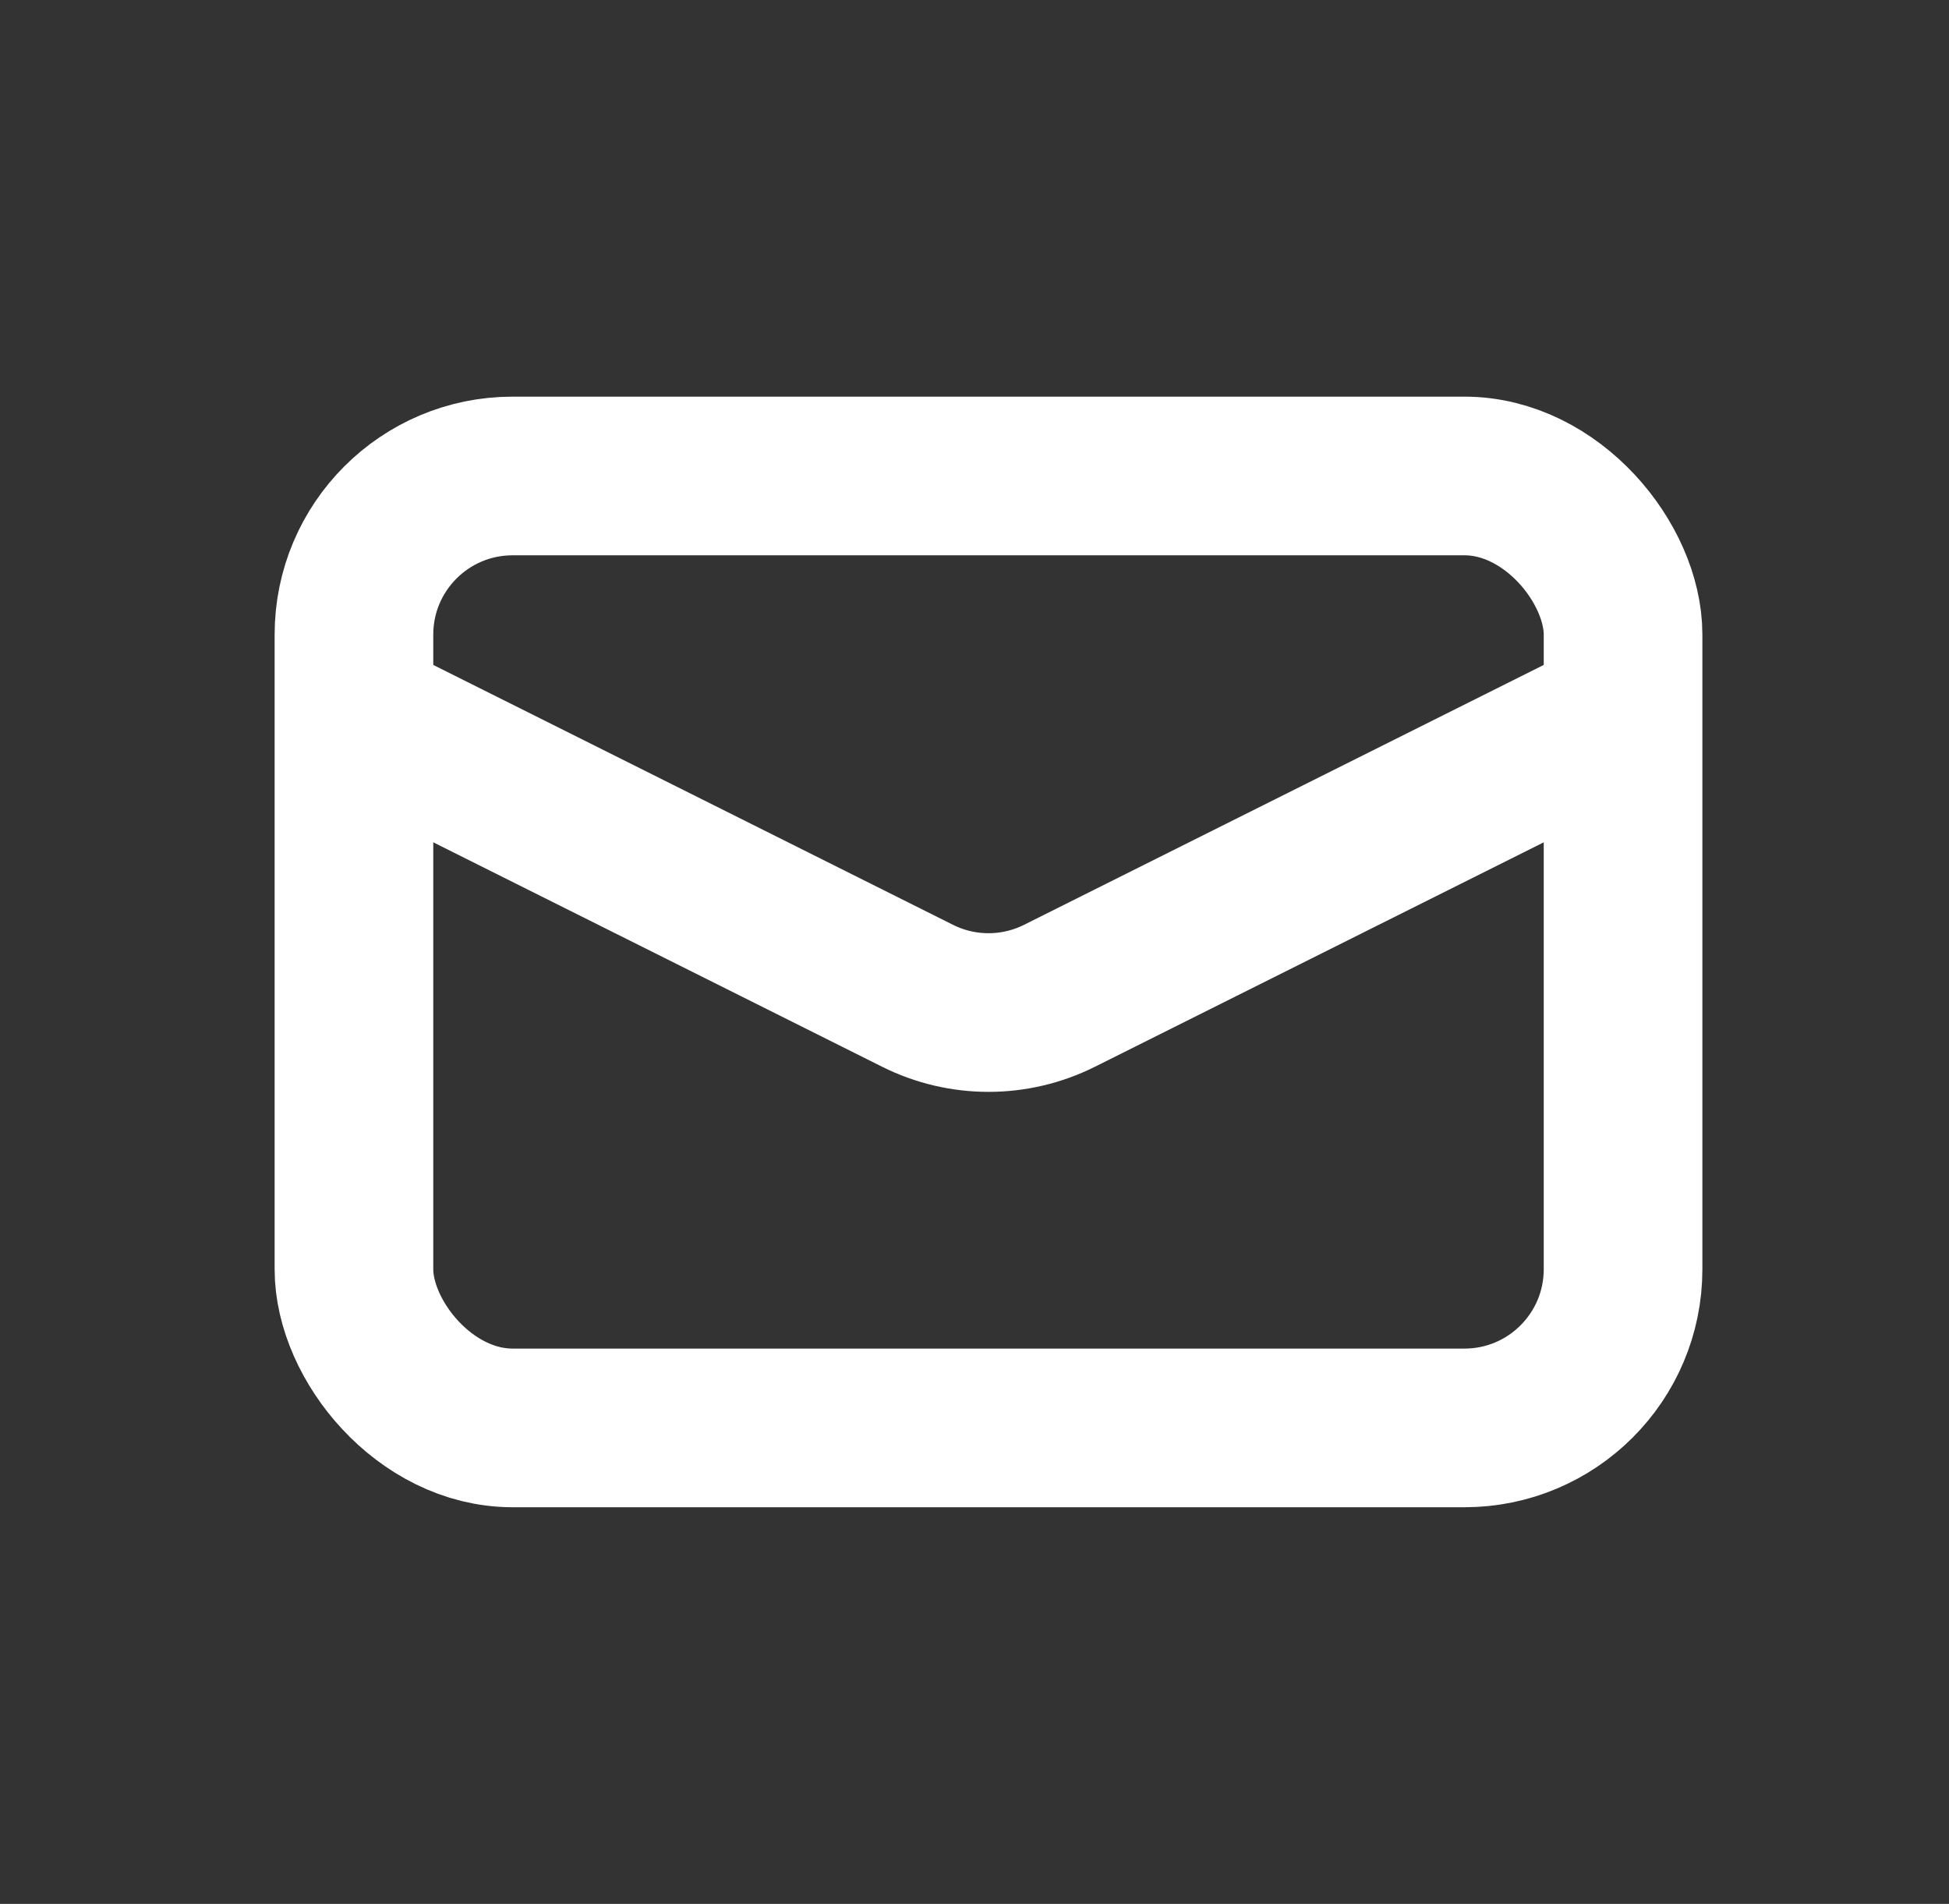 <svg width="43" height="42" viewBox="0 0 43 42" fill="none" xmlns="http://www.w3.org/2000/svg">
<rect x="0" y="0" width="43" height="42" fill="#333333" stroke="none"/>
<rect x="7.809" y="10.5" width="28" height="21" rx="3.5" stroke="#ffffff" stroke-opacity="1" stroke-width="3.5"/>
<path d="M7.809 15.75L20.244 21.967C21.229 22.46 22.389 22.46 23.375 21.967L35.809 15.75" stroke="#ffffff" stroke-opacity="1" stroke-width="3.5"/>
</svg>
